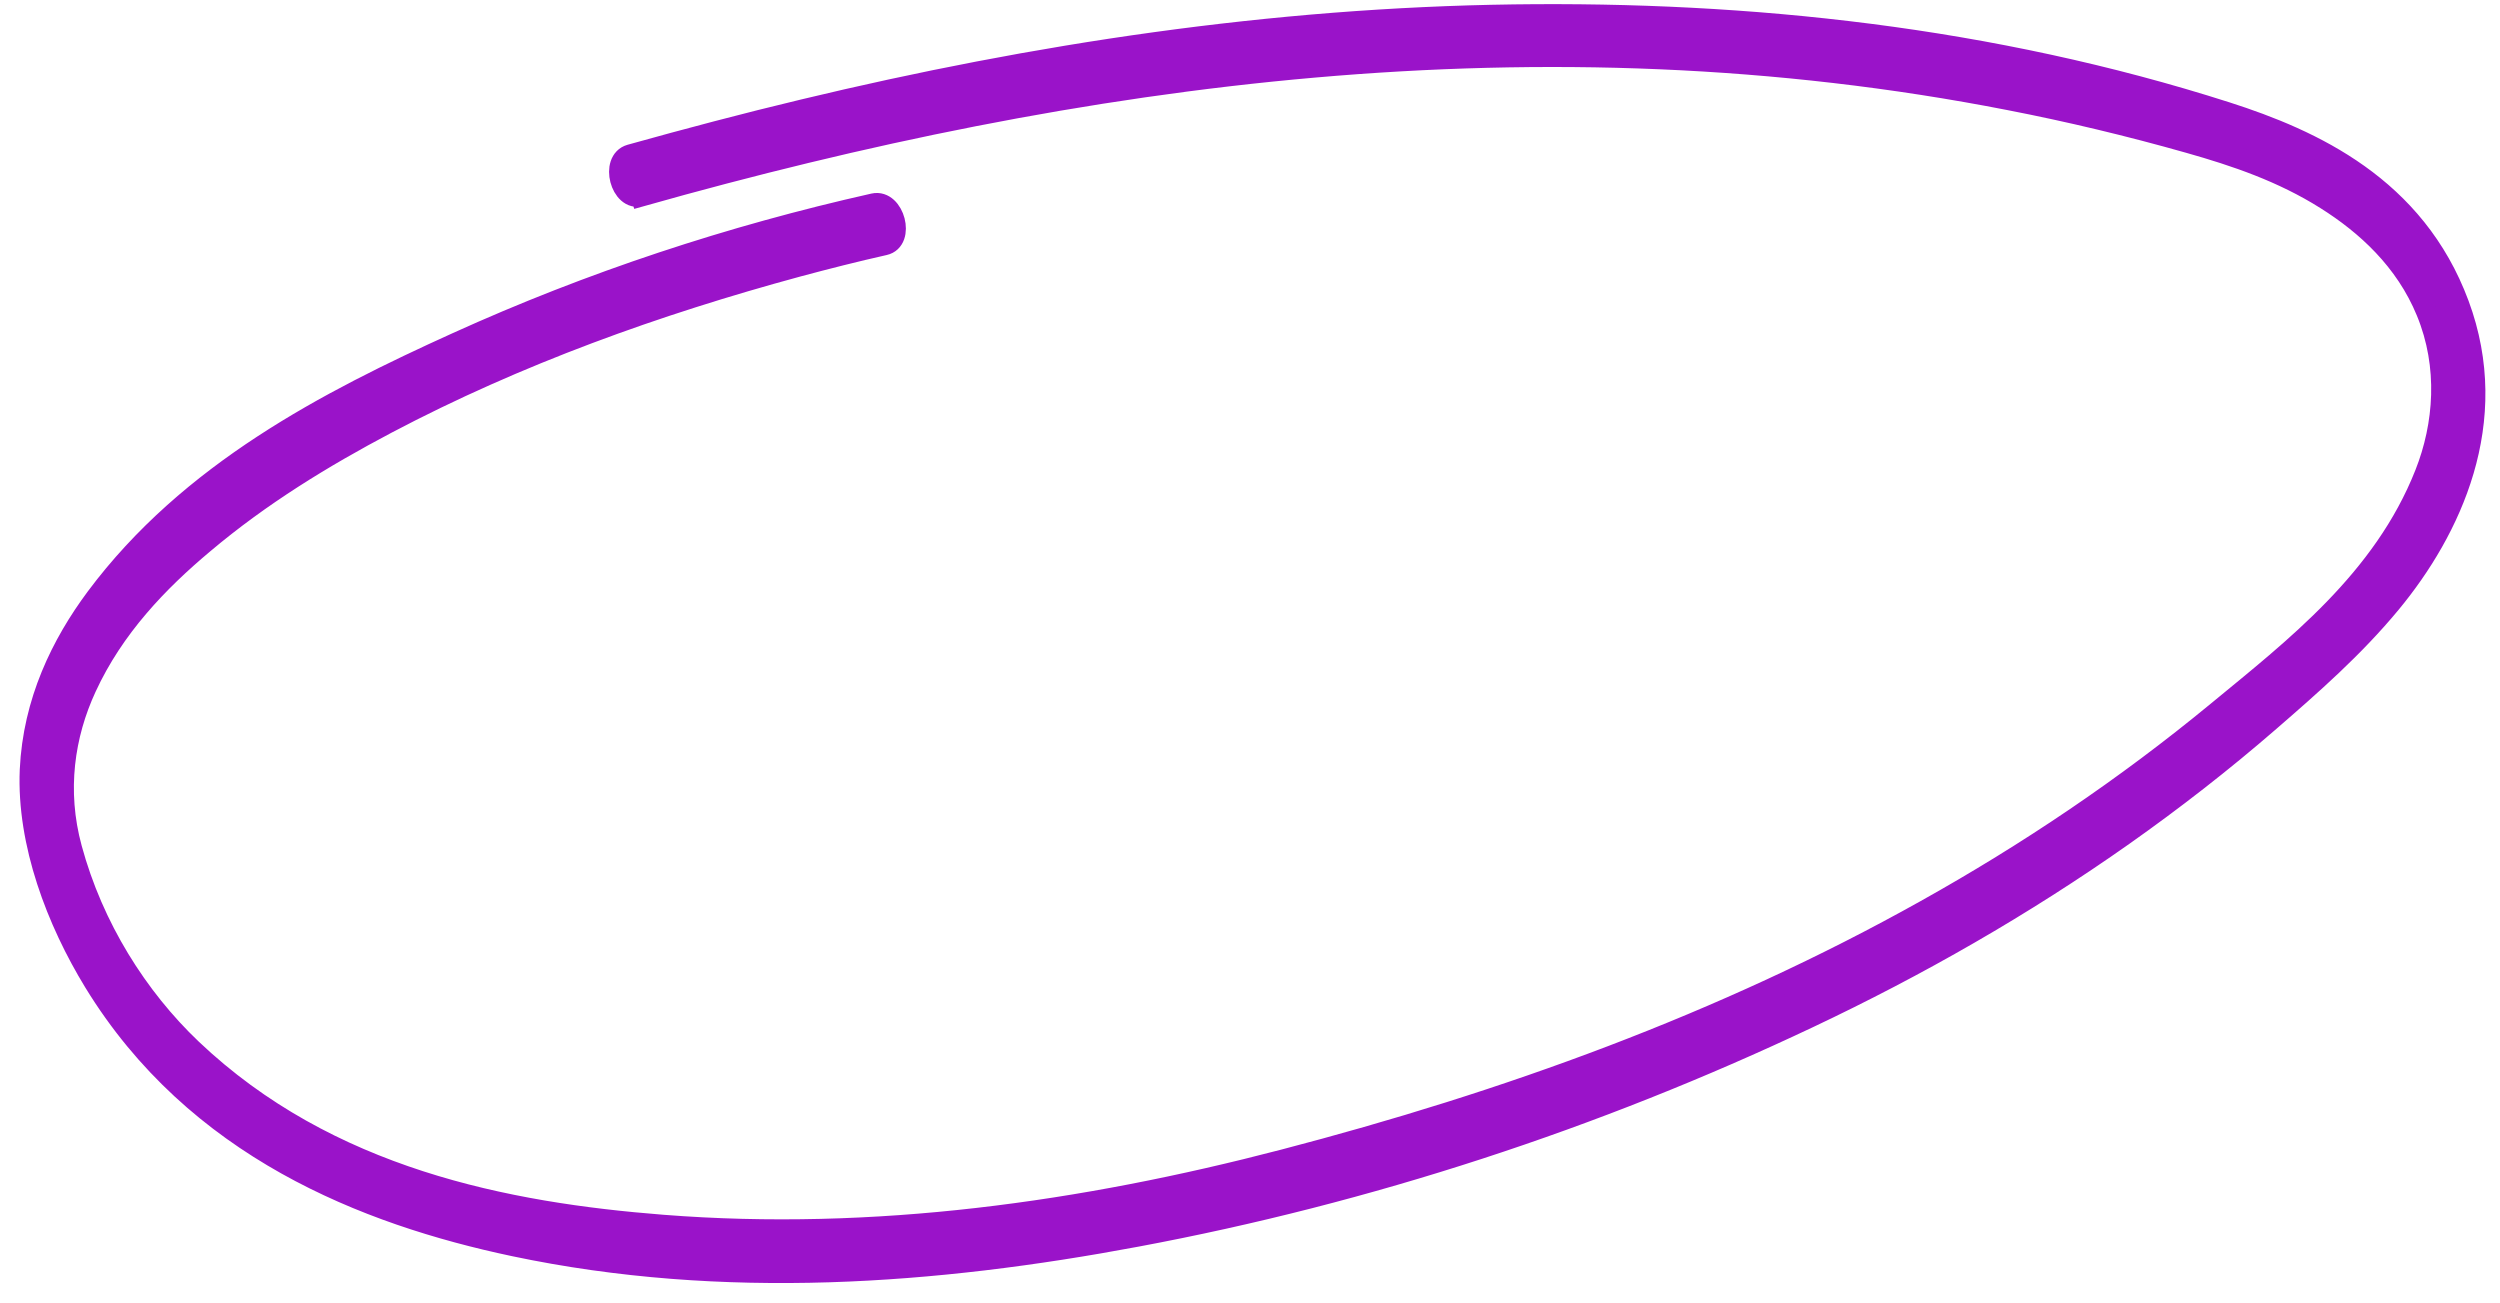 <svg width="119" height="62" viewBox="0 0 119 62" fill="none" xmlns="http://www.w3.org/2000/svg">
<path d="M30.516 9.331C51.395 3.436 73.36 0.39 95.657 4.751C98.508 5.305 101.361 5.988 104.201 6.793C106.407 7.417 108.639 8.172 110.719 9.483C112.624 10.681 114.501 12.381 115.507 14.835C116.585 17.447 116.355 20.243 115.441 22.553C113.441 27.625 109.178 30.888 105.54 33.889C101.162 37.499 96.505 40.627 91.668 43.327C82.011 48.731 71.663 52.453 61.109 55.207C51.568 57.697 41.624 59.112 31.547 58.322C24.131 57.74 15.61 56.108 9.116 49.943C6.54 47.493 4.425 44.15 3.404 40.382C2.654 37.624 3.052 34.973 4.095 32.719C5.414 29.857 7.526 27.67 9.69 25.857C12.395 23.575 15.366 21.759 18.408 20.152C24.633 16.872 31.255 14.5 37.975 12.677C39.342 12.31 40.715 11.962 42.097 11.651C43.07 11.437 42.562 9.488 41.589 9.702C34.791 11.228 28.123 13.424 21.744 16.318C15.603 19.1 9.025 22.492 4.581 28.449C2.933 30.663 1.59 33.402 1.44 36.653C1.291 40.141 2.714 43.843 4.484 46.741C9.31 54.63 17.387 57.805 24.479 59.305C34.456 61.409 44.538 60.641 54.109 58.847C65.112 56.789 75.906 53.258 86.082 48.442C91.273 45.987 96.302 43.119 101.079 39.751C103.46 38.069 105.786 36.263 108.023 34.321C110.019 32.591 112.047 30.813 113.791 28.703C116.653 25.24 119.109 20.079 117.032 14.486C114.955 8.893 110.083 6.666 105.974 5.349C94.763 1.763 83.222 0.562 72.063 0.709C60.571 0.863 49.279 2.571 38.247 5.222C35.485 5.883 32.74 6.609 30.005 7.373C29.046 7.643 29.555 9.592 30.513 9.322L30.516 9.331Z" fill="#9A13C9" stroke="#9A13C9"/>
</svg>
